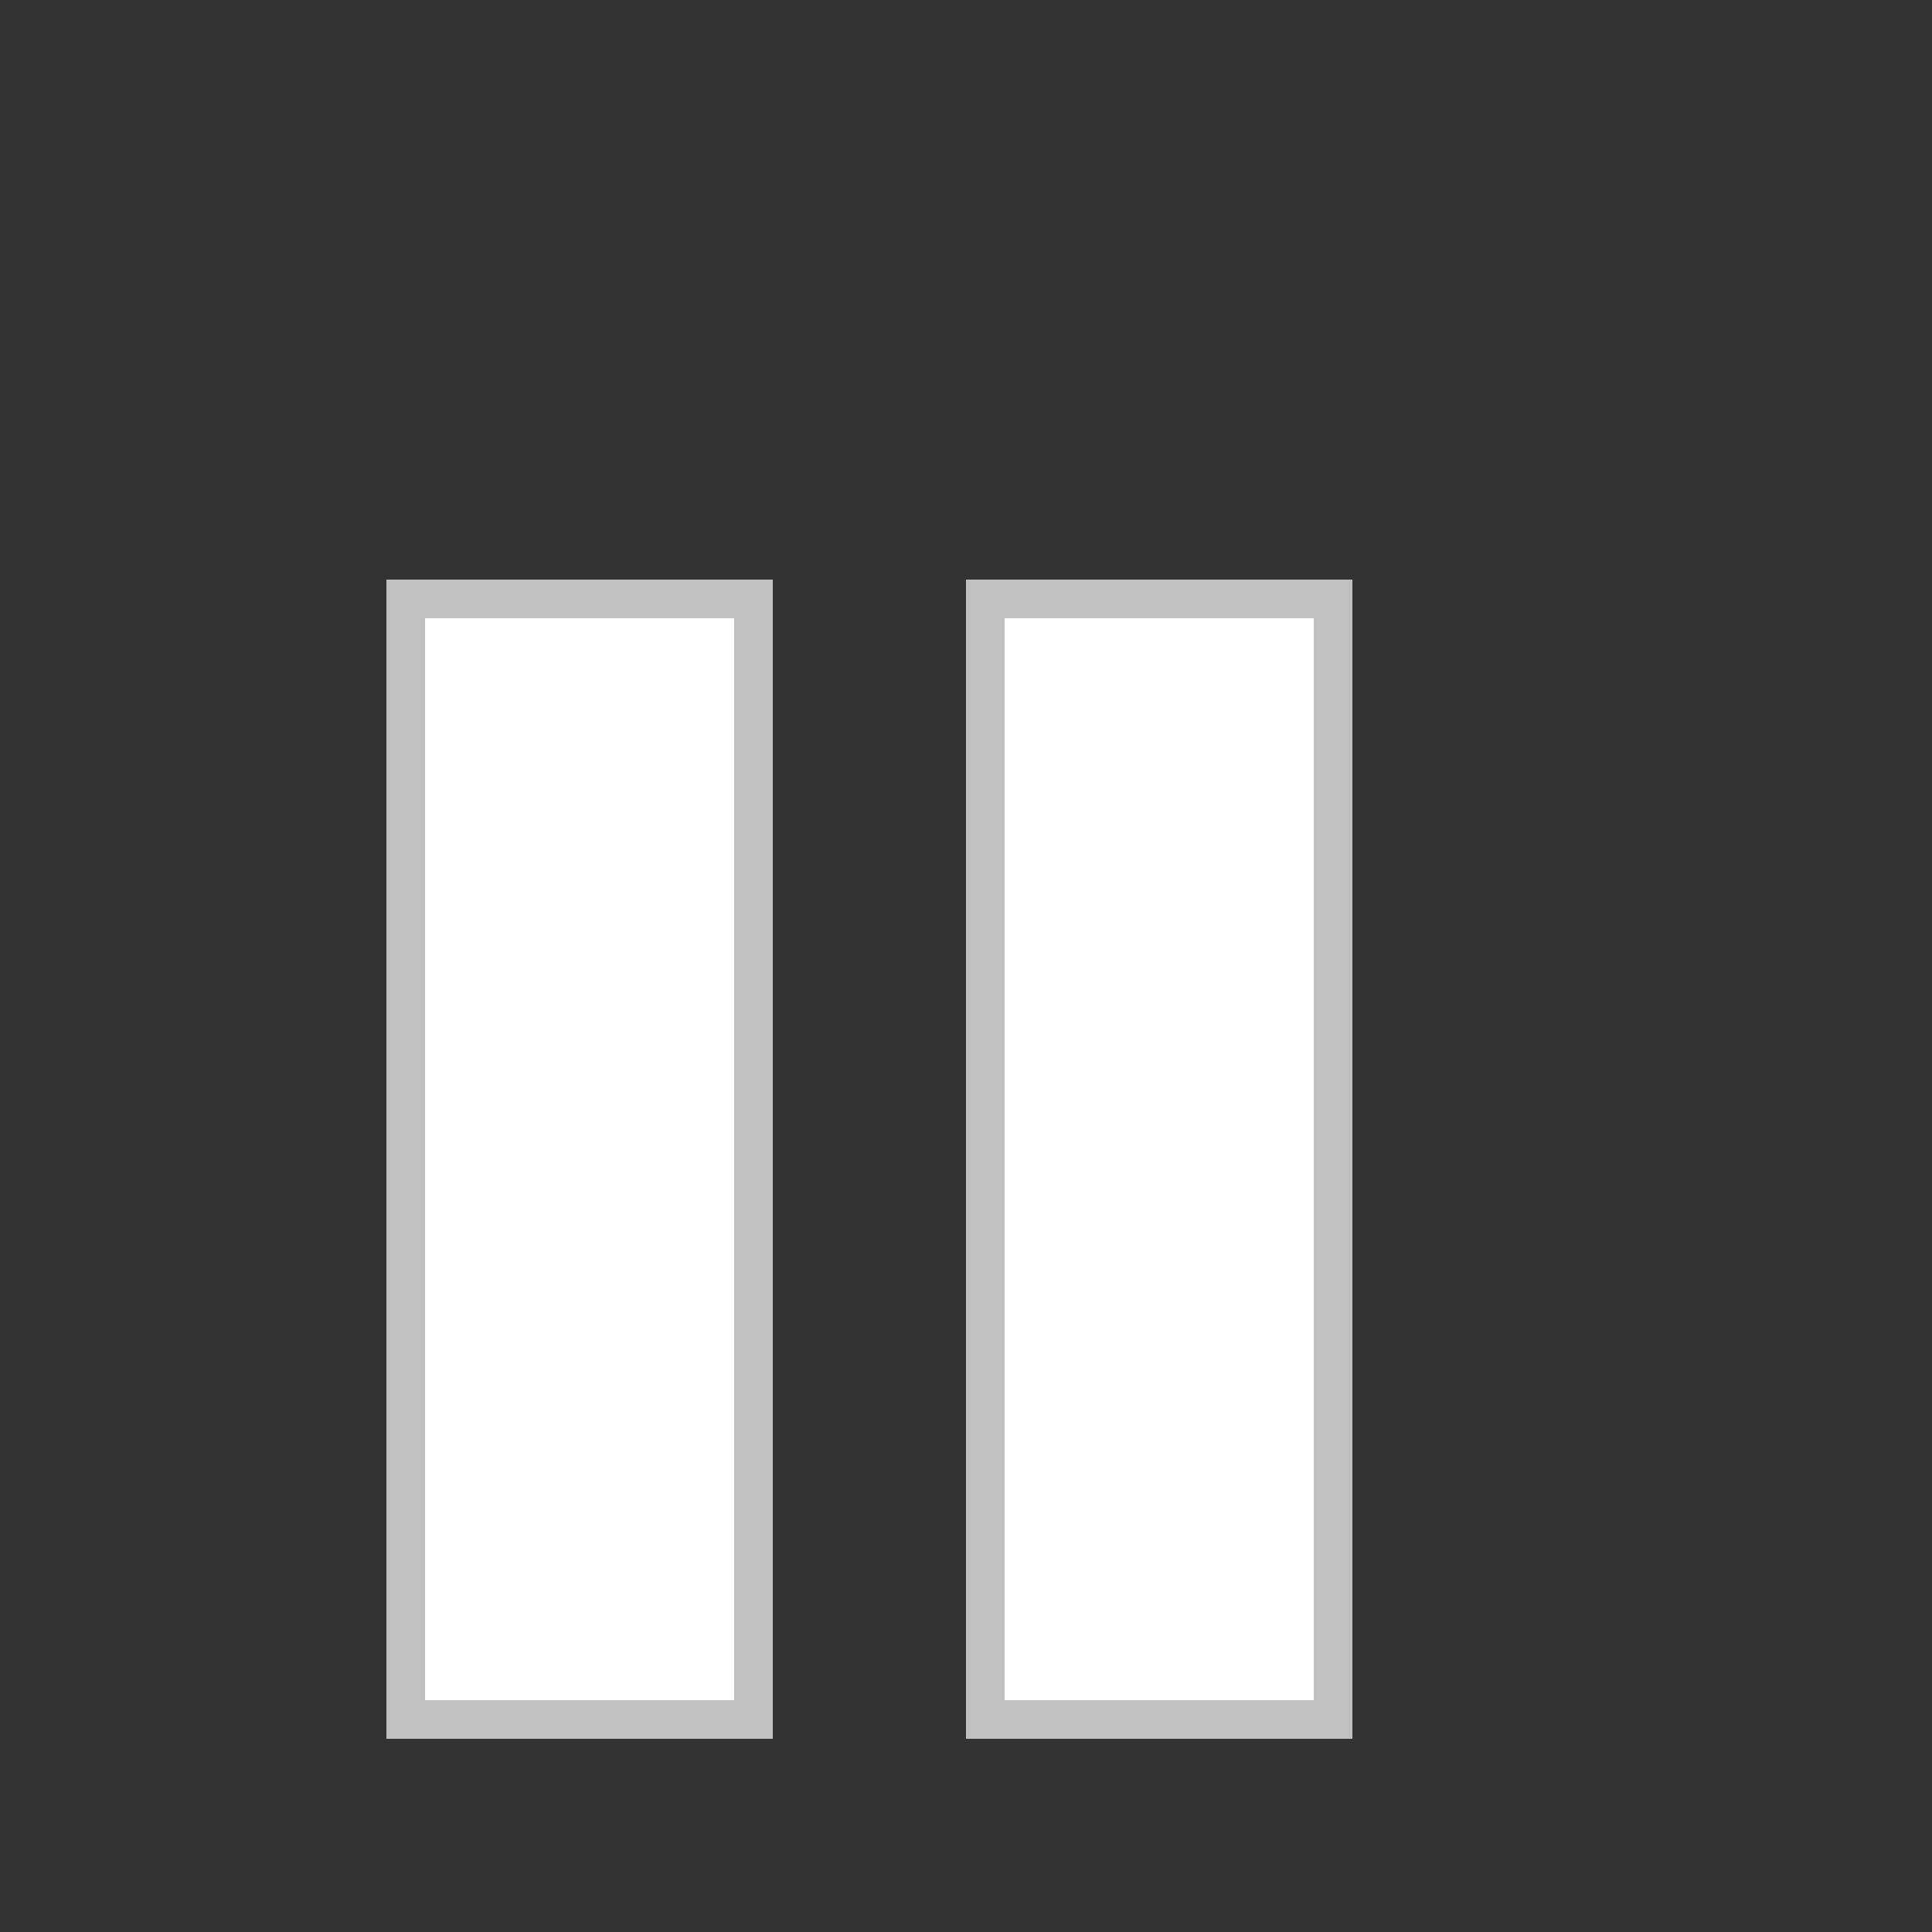 <!--

Generated by DrawGPT.
Free, open source, AI generated images in SVG, PNG, and HTML Canvas format.
https://drawgpt.ai

Created: 2024-02-16T15:01:03.477Z
Link: https://drawgpt.ai/prompt/164393/

-->
<svg xmlns="http://www.w3.org/2000/svg" xmlns:xlink="http://www.w3.org/1999/xlink" width="500" height="500"><rect width="100%" height="100%" fill="#333333" stroke="none"/><defs/><g><rect fill="#c0c0c0" stroke="none" x="100" y="150" width="100" height="300"/><rect fill="#FFFFFF" stroke="none" x="110" y="160" width="80" height="280"/><rect fill="#c0c0c0" stroke="none" x="250" y="150" width="100" height="300"/><rect fill="#FFFFFF" stroke="none" x="260" y="160" width="80" height="280"/></g></svg>